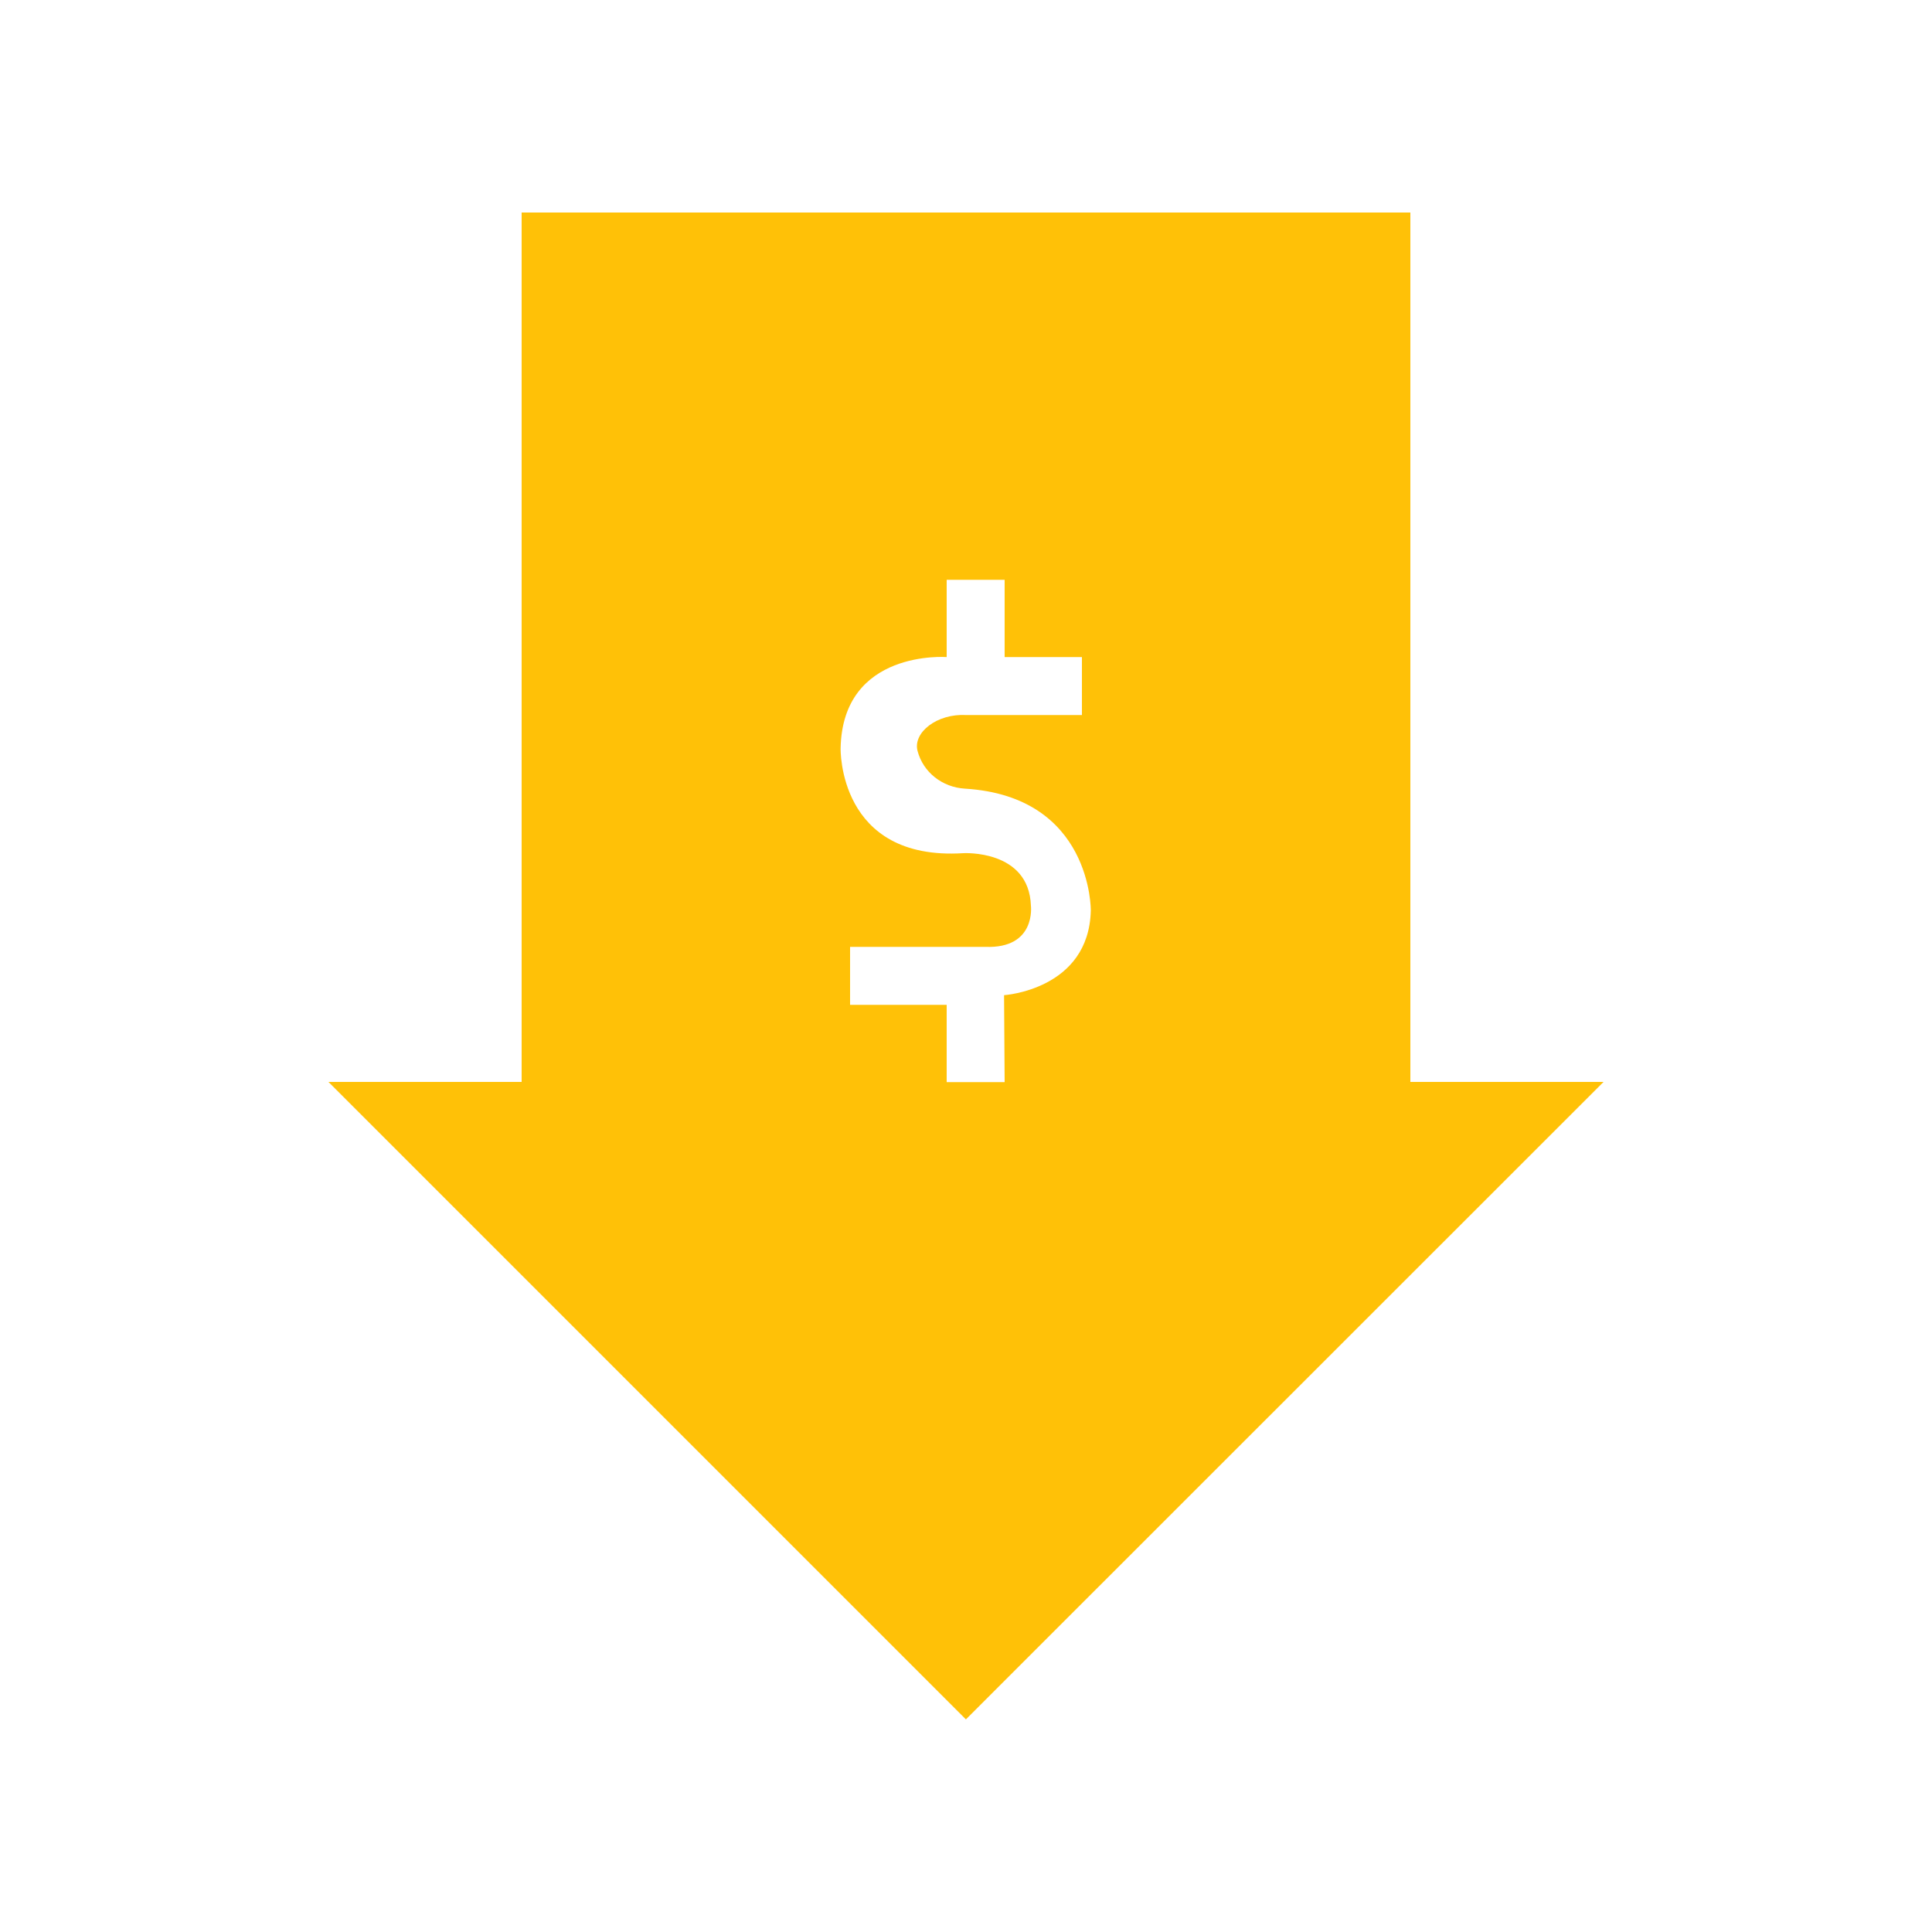 <?xml version="1.0" encoding="UTF-8"?>
<svg id="cost-effective" xmlns="http://www.w3.org/2000/svg" viewBox="0 0 100 100">
  <path d="m50,89L17,56h10V11h46v45h10l-33,32.99Zm2-58.99h-3v4s-5.39-.41-5.49,4.72c0,0-.15,5.84,6.35,5.43,0,0,3.4-.2,3.5,2.72,0,0,.28,2.23-2.36,2.13h-7v3h5v4h3l-.03-4.5s4.39-.28,4.49-4.38c0,0,.07-5.91-6.52-6.31-1.16-.07-2.16-.84-2.45-1.96-.24-.95,1.01-1.93,2.51-1.85h6v-3h-4v-4Z" fill="#ffc107" fill-rule="evenodd"/>
</svg>